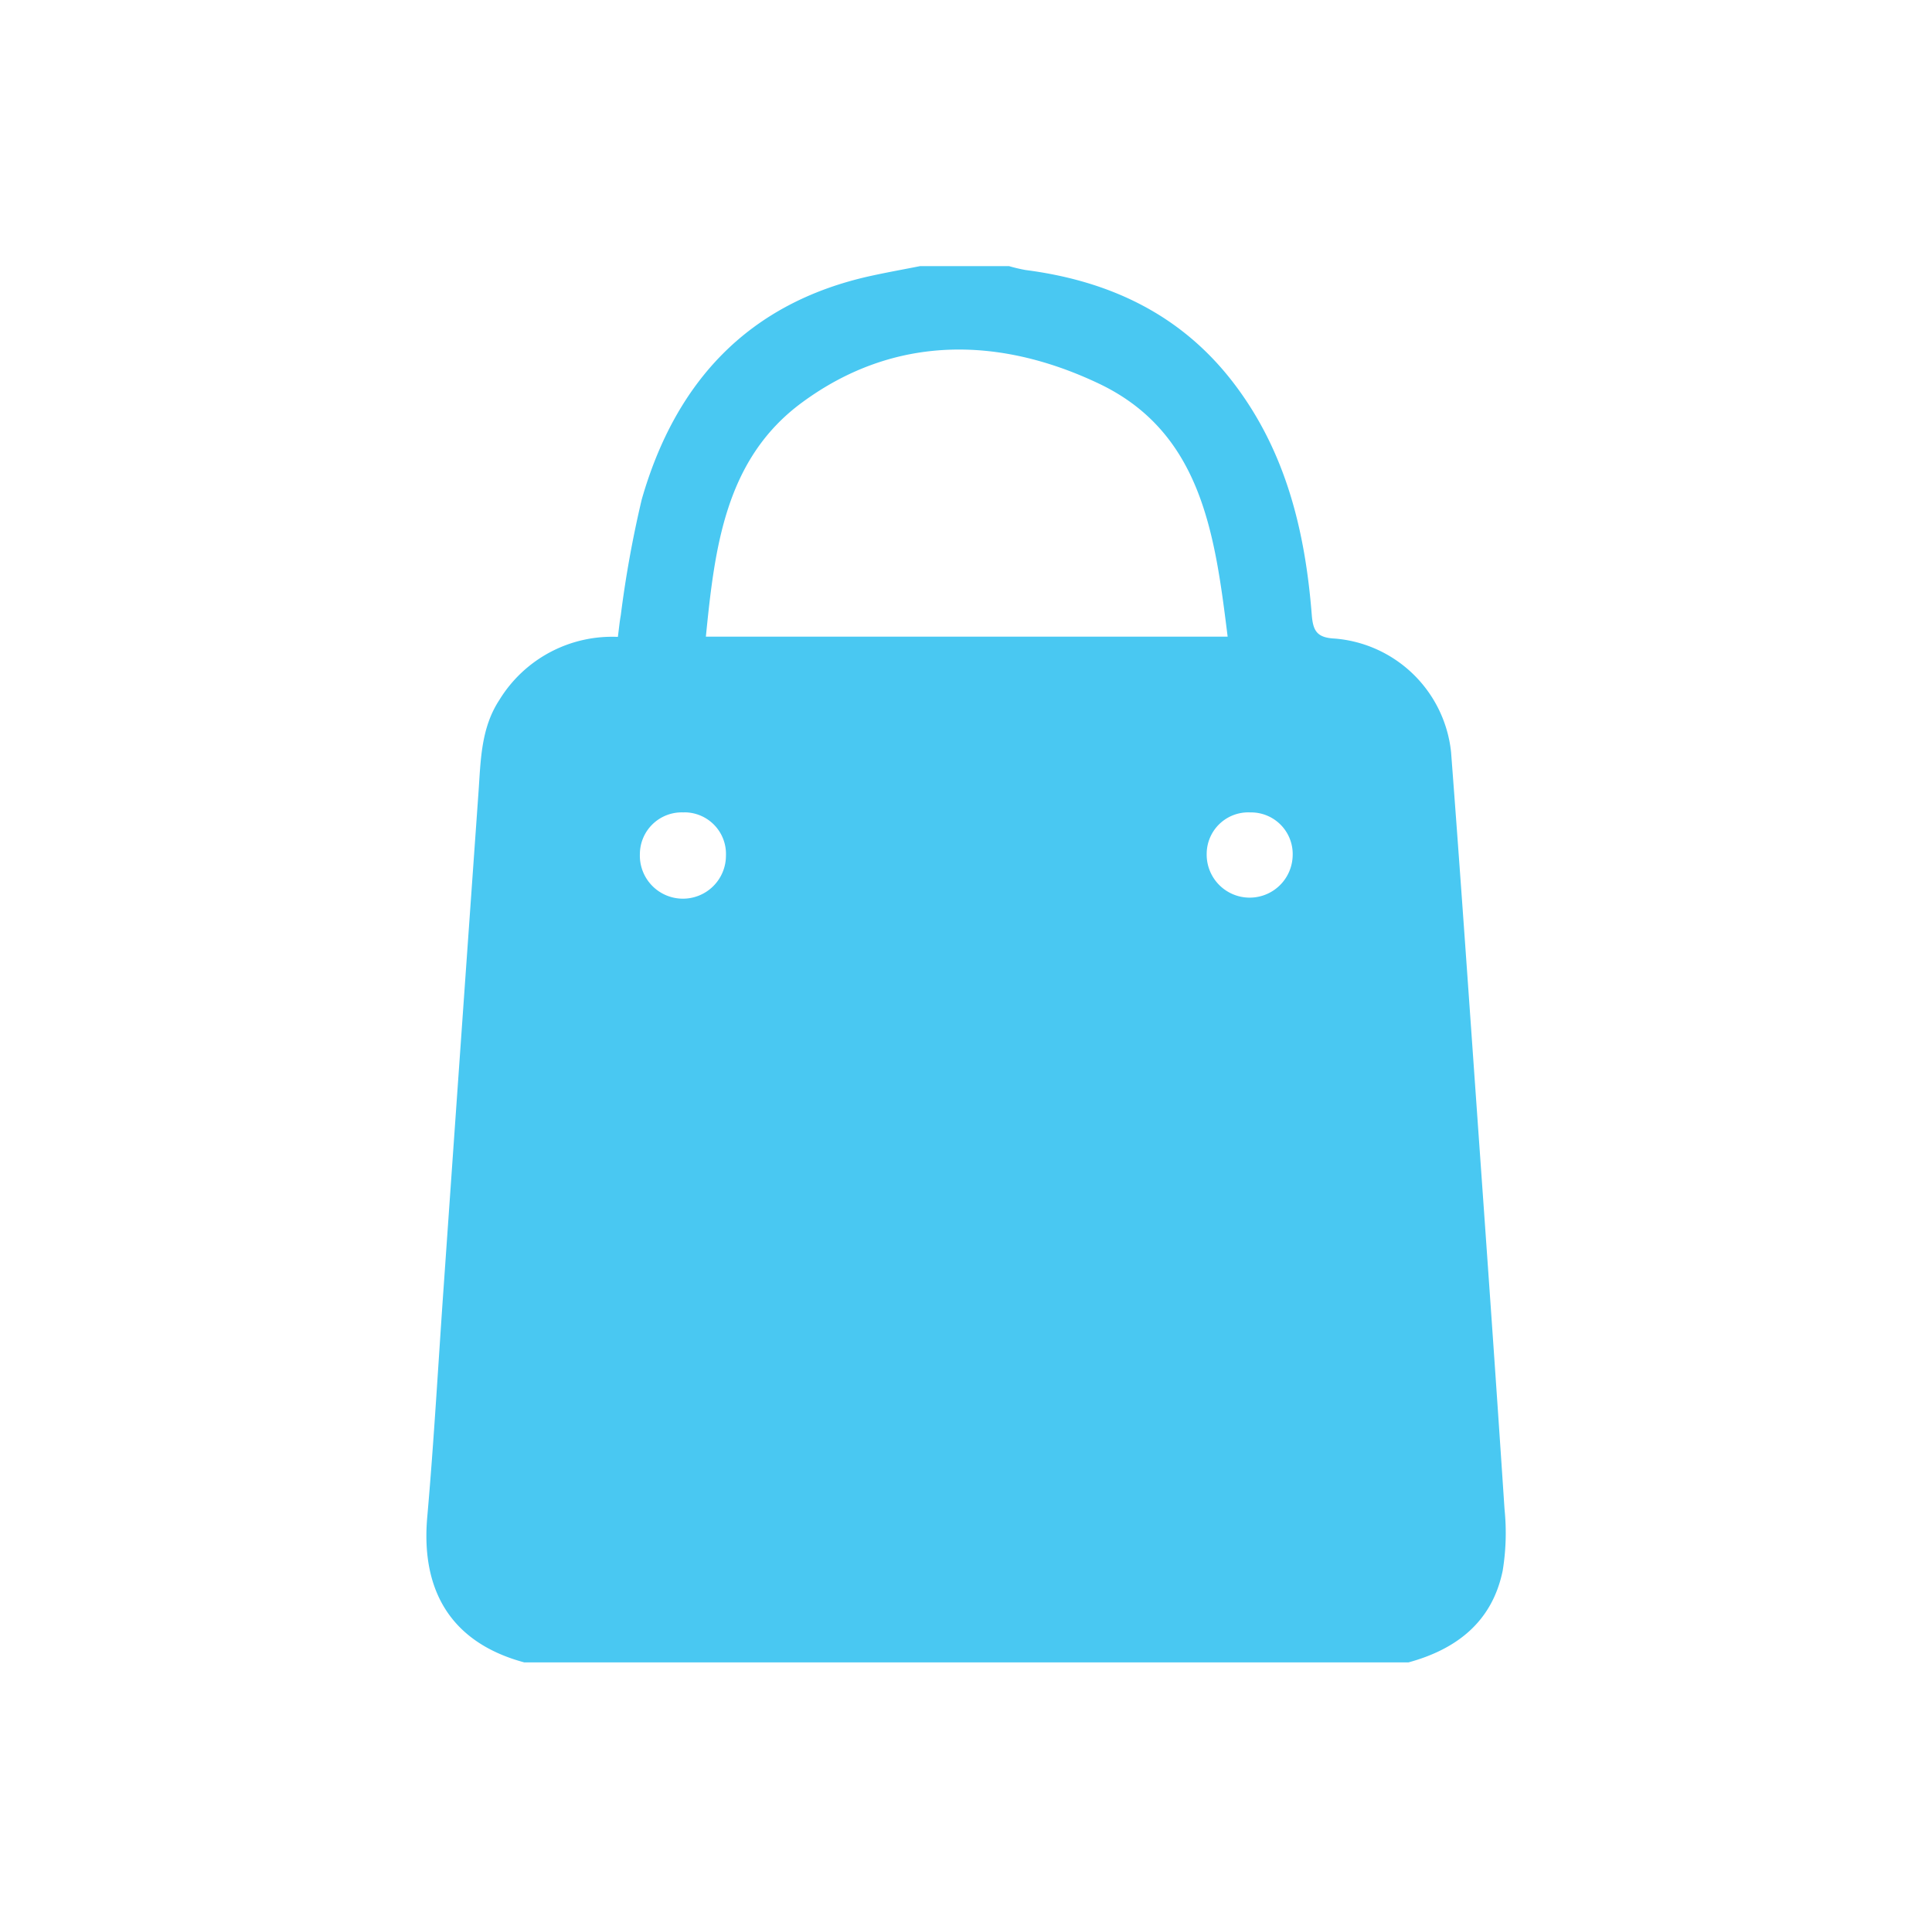 <?xml version="1.0" encoding="UTF-8"?>
<svg xmlns="http://www.w3.org/2000/svg" xmlns:xlink="http://www.w3.org/1999/xlink" width="117" height="116" viewBox="0 0 117 116">
  <defs>
    <clipPath id="clip-path">
      <rect id="Rettangolo_101" data-name="Rettangolo 101" width="117" height="116" transform="translate(1452 3420)" fill="#fff" stroke="#707070" stroke-width="1"></rect>
    </clipPath>
  </defs>
  <g id="Gruppo_di_maschere_28" data-name="Gruppo di maschere 28" transform="translate(-1452 -3420)" clip-path="url(#clip-path)">
    <path id="Tracciato_154" data-name="Tracciato 154" d="M328.658,296.4H275.111c-4.369-1.177-6.275-4.271-5.875-8.8.412-4.669.668-9.351,1-14.028q1.042-14.906,2.1-29.811c.139-1.936.134-3.915,1.27-5.643a8,8,0,0,1,7.174-3.814c.063-.474.1-.895.176-1.31a66.851,66.851,0,0,1,1.268-7.009c2.04-7.12,6.455-11.92,13.9-13.545.979-.214,1.966-.391,2.95-.585h5.4a9.723,9.723,0,0,0,1,.235c5.094.658,9.435,2.7,12.612,6.867,3.15,4.132,4.315,8.947,4.714,14,.077.972.3,1.4,1.409,1.449a7.707,7.707,0,0,1,7.028,6.872c.574,7.521,1.093,15.045,1.625,22.569.549,7.758,1.1,15.516,1.613,23.277a14.161,14.161,0,0,1-.112,3.725C333.729,293.931,331.588,295.6,328.658,296.4Zm-10.951-62.111c-.769-6.189-1.569-12.367-7.808-15.327-6.041-2.866-12.4-2.972-18.006,1.178-4.625,3.426-5.25,8.8-5.784,14.149Zm-32.939,10.644a2.533,2.533,0,0,0-2.655,2.514,2.607,2.607,0,1,0,5.212.092A2.518,2.518,0,0,0,284.768,244.928Zm34.324,0a2.517,2.517,0,0,0-2.654,2.5,2.6,2.6,0,1,0,5.207.111A2.521,2.521,0,0,0,319.092,244.932Z" transform="translate(1208.638 3224.261)" fill="#49c8f2"></path>
  </g>
</svg>
